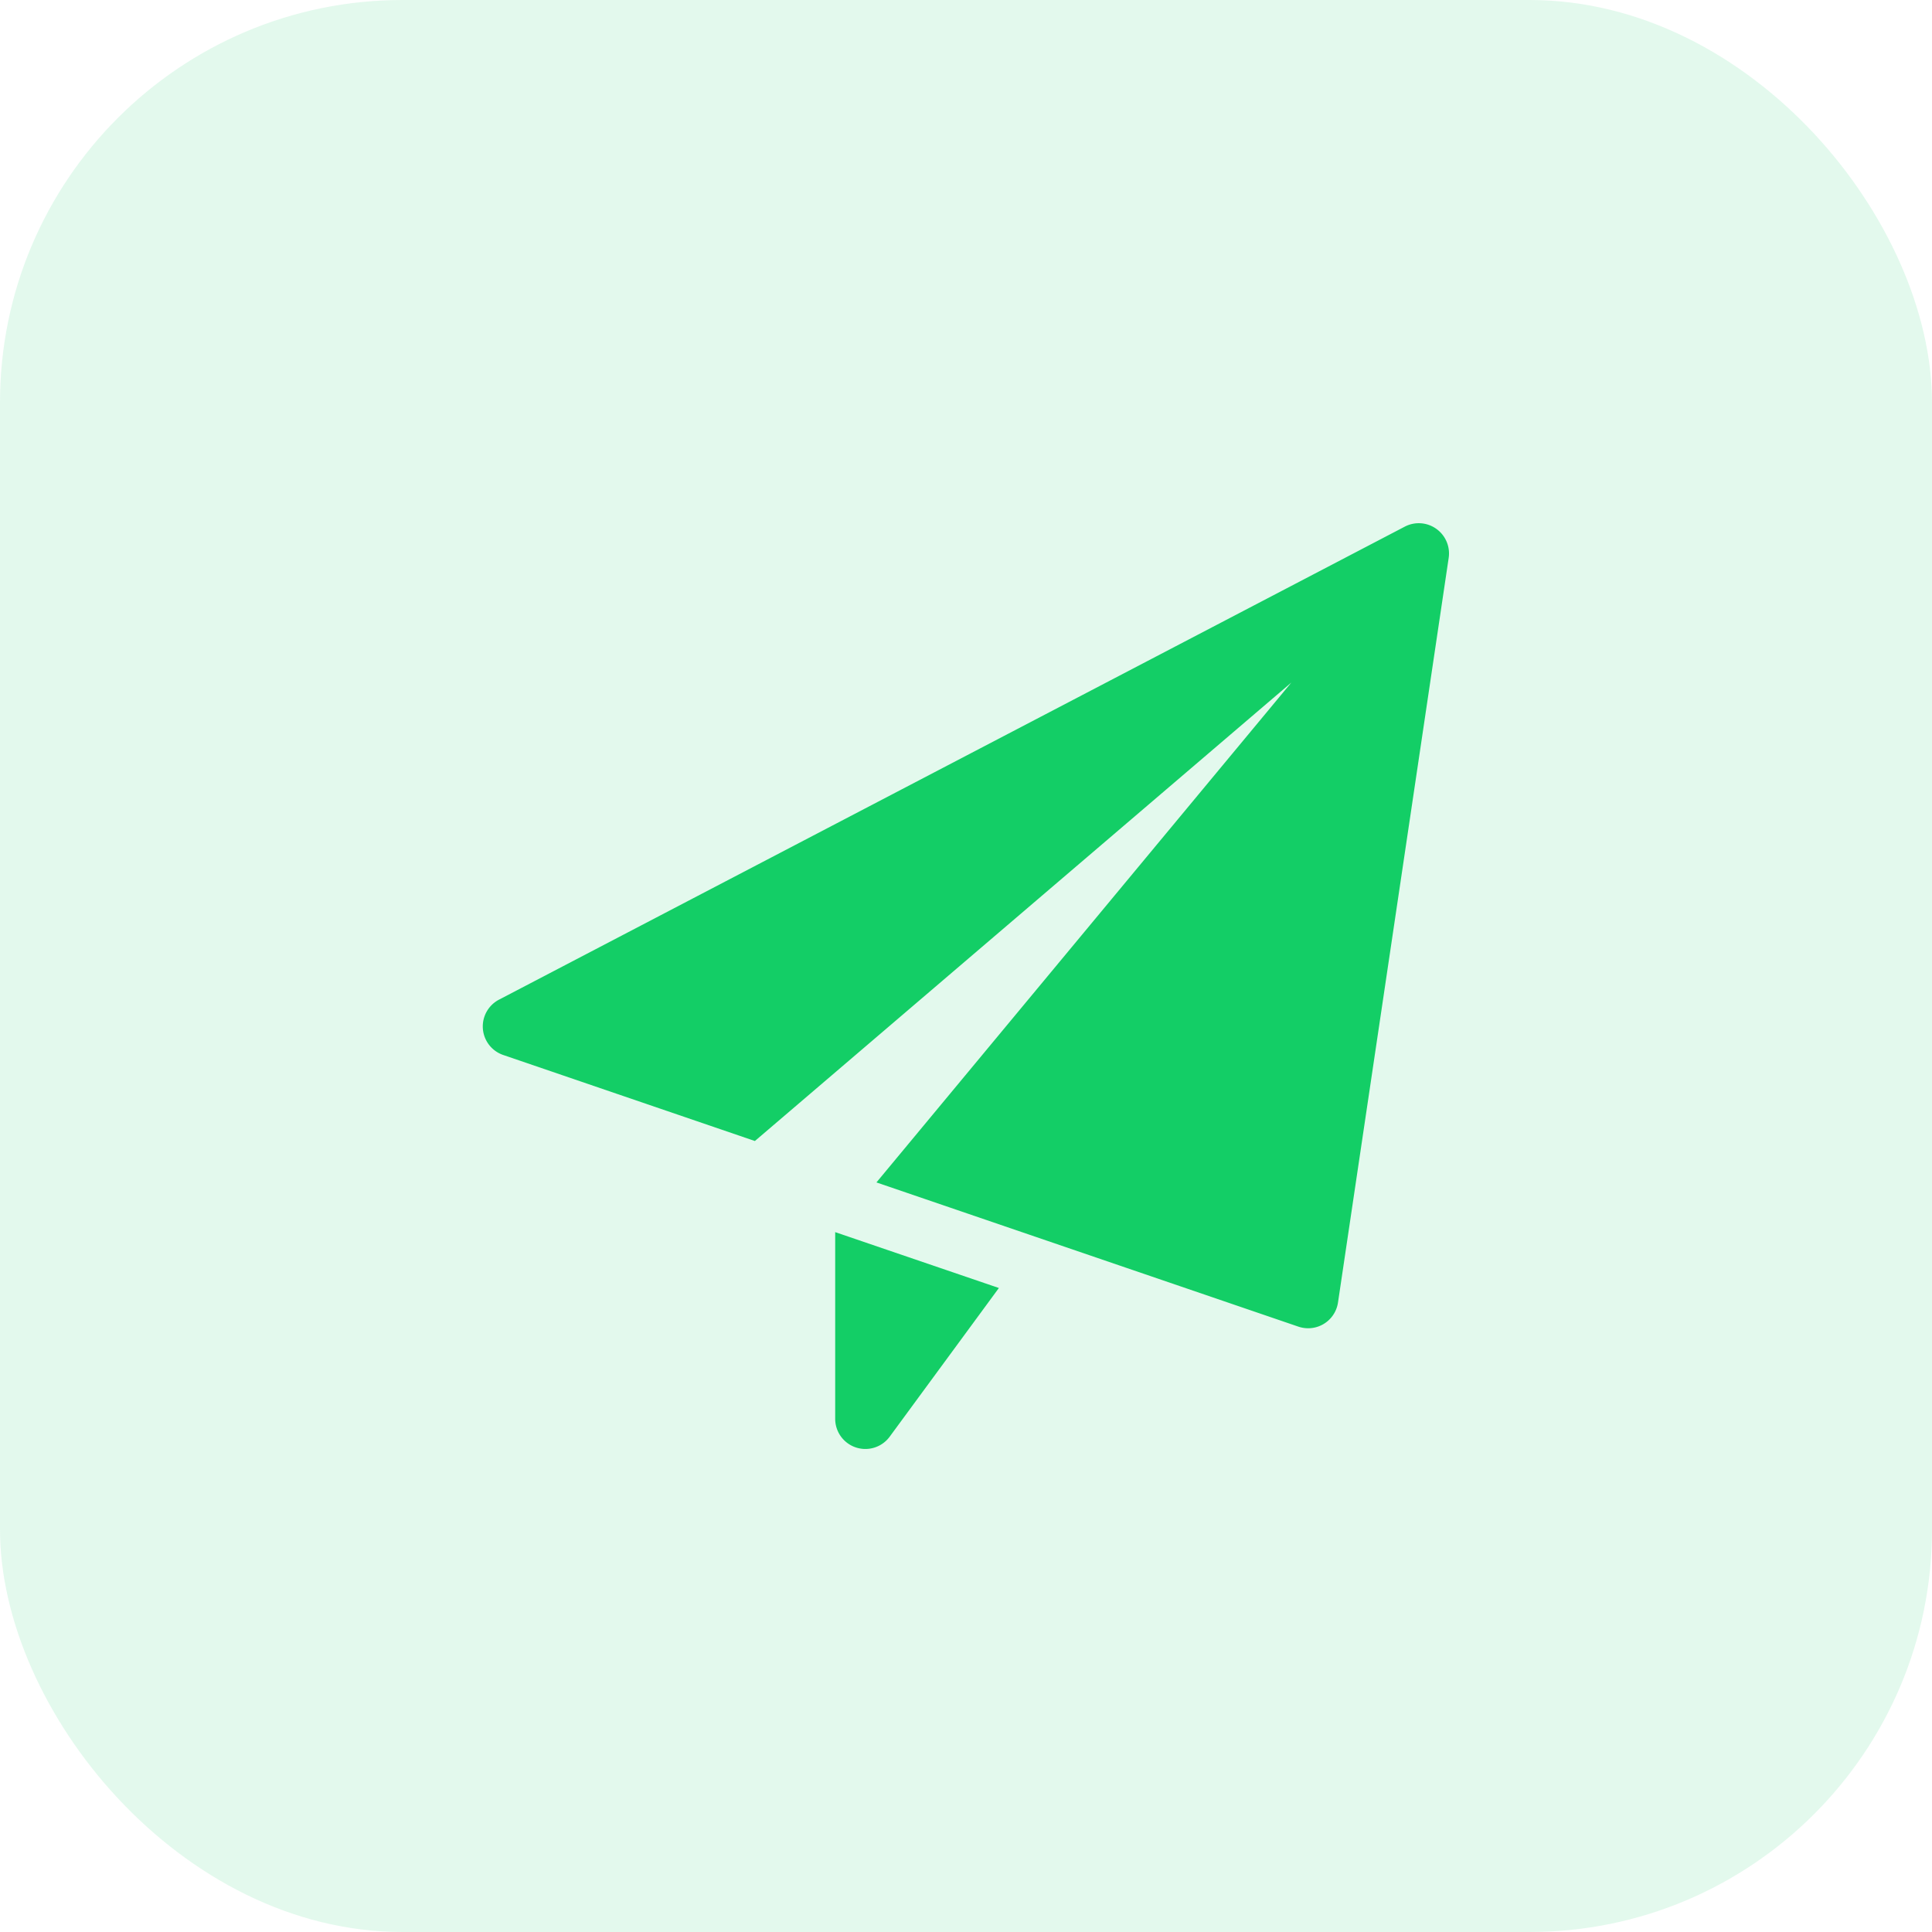 <svg xmlns="http://www.w3.org/2000/svg" width="48" height="48" viewBox="0 0 48 48"><defs><style>.a,.b{fill:#13ce66;}.a{opacity:0.12;}</style></defs><g transform="translate(-365 -1437)"><rect class="a" width="48" height="48" rx="10" transform="translate(365 1437)"/><g transform="translate(377 1450)"><path class="b" d="M8.75,17.612V22.25a.75.75,0,0,0,1.354.444L12.817,19Z"/><path class="b" d="M23.685.139A.75.75,0,0,0,22.9.085L.4,11.835a.75.75,0,0,0,.1,1.375l6.255,2.138L20.083,3.958,9.775,16.377,20.258,19.96A.767.767,0,0,0,20.5,20a.749.749,0,0,0,.742-.639l2.75-18.5a.751.751,0,0,0-.307-.722Z"/></g></g></svg>